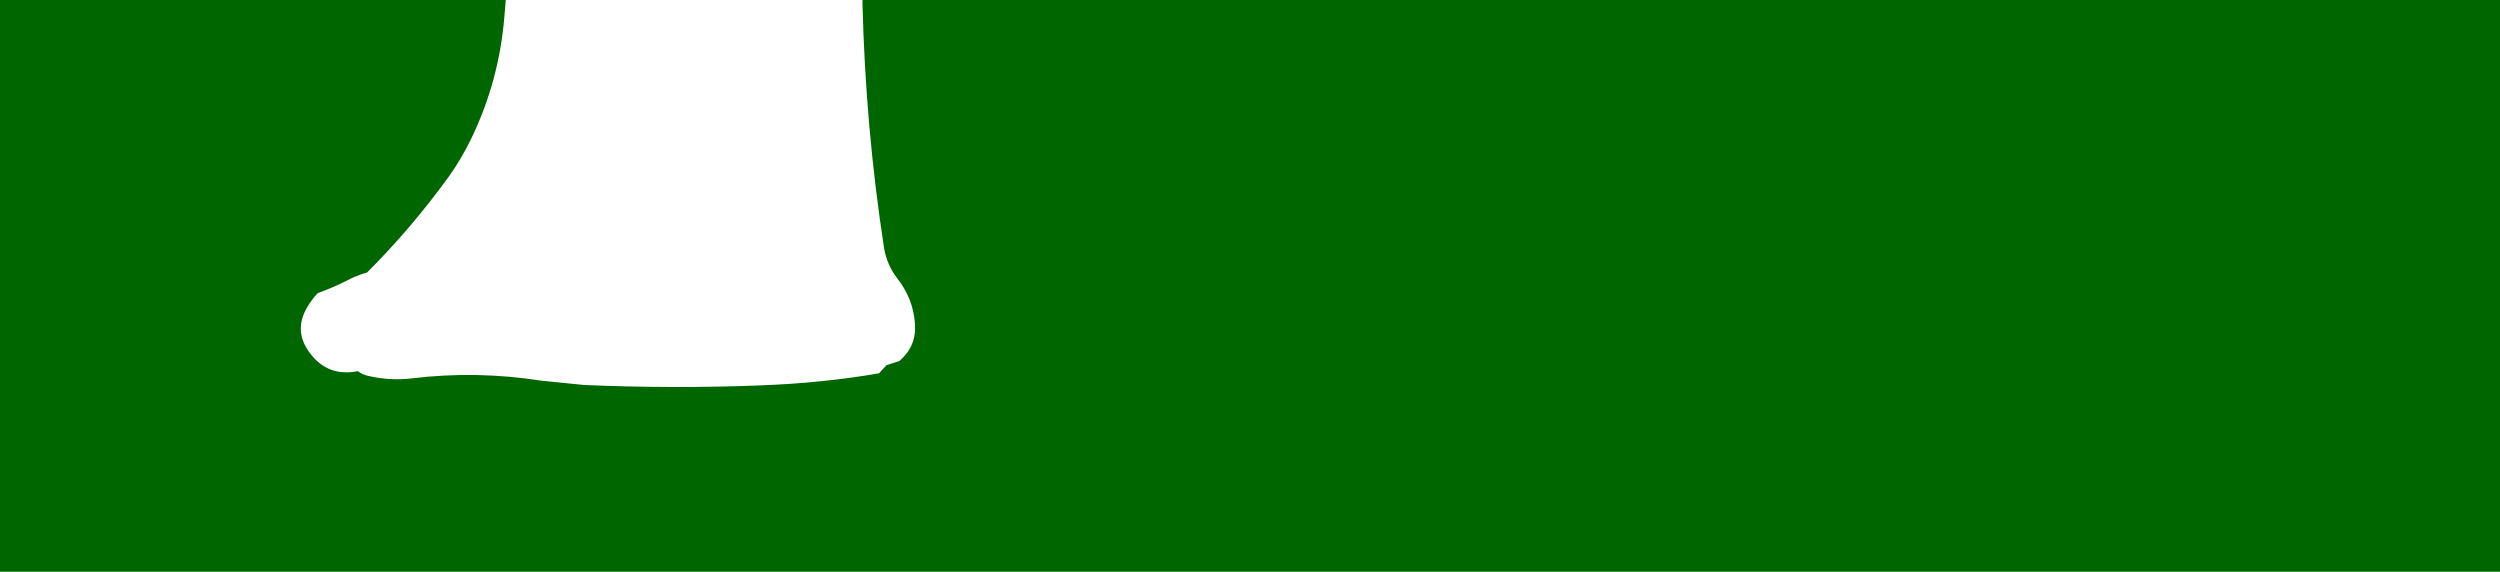 <?xml version="1.0" encoding="UTF-8" standalone="no"?>
<svg xmlns:xlink="http://www.w3.org/1999/xlink" height="134.4px" width="587.7px" xmlns="http://www.w3.org/2000/svg">
  <g transform="matrix(1.0, 0.0, 0.0, 1.0, 16.45, -276.4)">
    <path d="M102.45 276.4 L102.1 280.55 Q100.85 295.45 94.35 308.95 92.05 313.7 89.1 317.85 80.35 329.95 69.85 340.45 67.55 341.1 65.5 342.15 61.8 344.05 58.25 345.3 56.95 346.65 55.9 348.4 52.4 354.1 56.4 359.4 60.6 365.05 67.7 363.65 68.65 364.45 70.05 364.75 75.15 365.95 80.35 365.35 95.5 363.5 110.9 365.9 L120.85 366.9 Q141.55 367.8 162.2 367.0 177.05 366.45 190.2 364.15 L191.95 362.25 195.0 361.25 Q199.0 357.8 198.65 352.6 198.25 346.65 194.5 341.85 192.0 338.65 191.35 334.55 187.0 306.2 186.3 277.15 L186.3 276.4 571.25 276.4 571.25 410.8 -16.45 410.8 -16.45 276.4 102.45 276.4" fill="#006600" fill-rule="evenodd" stroke="none"/>
  </g>
</svg>
